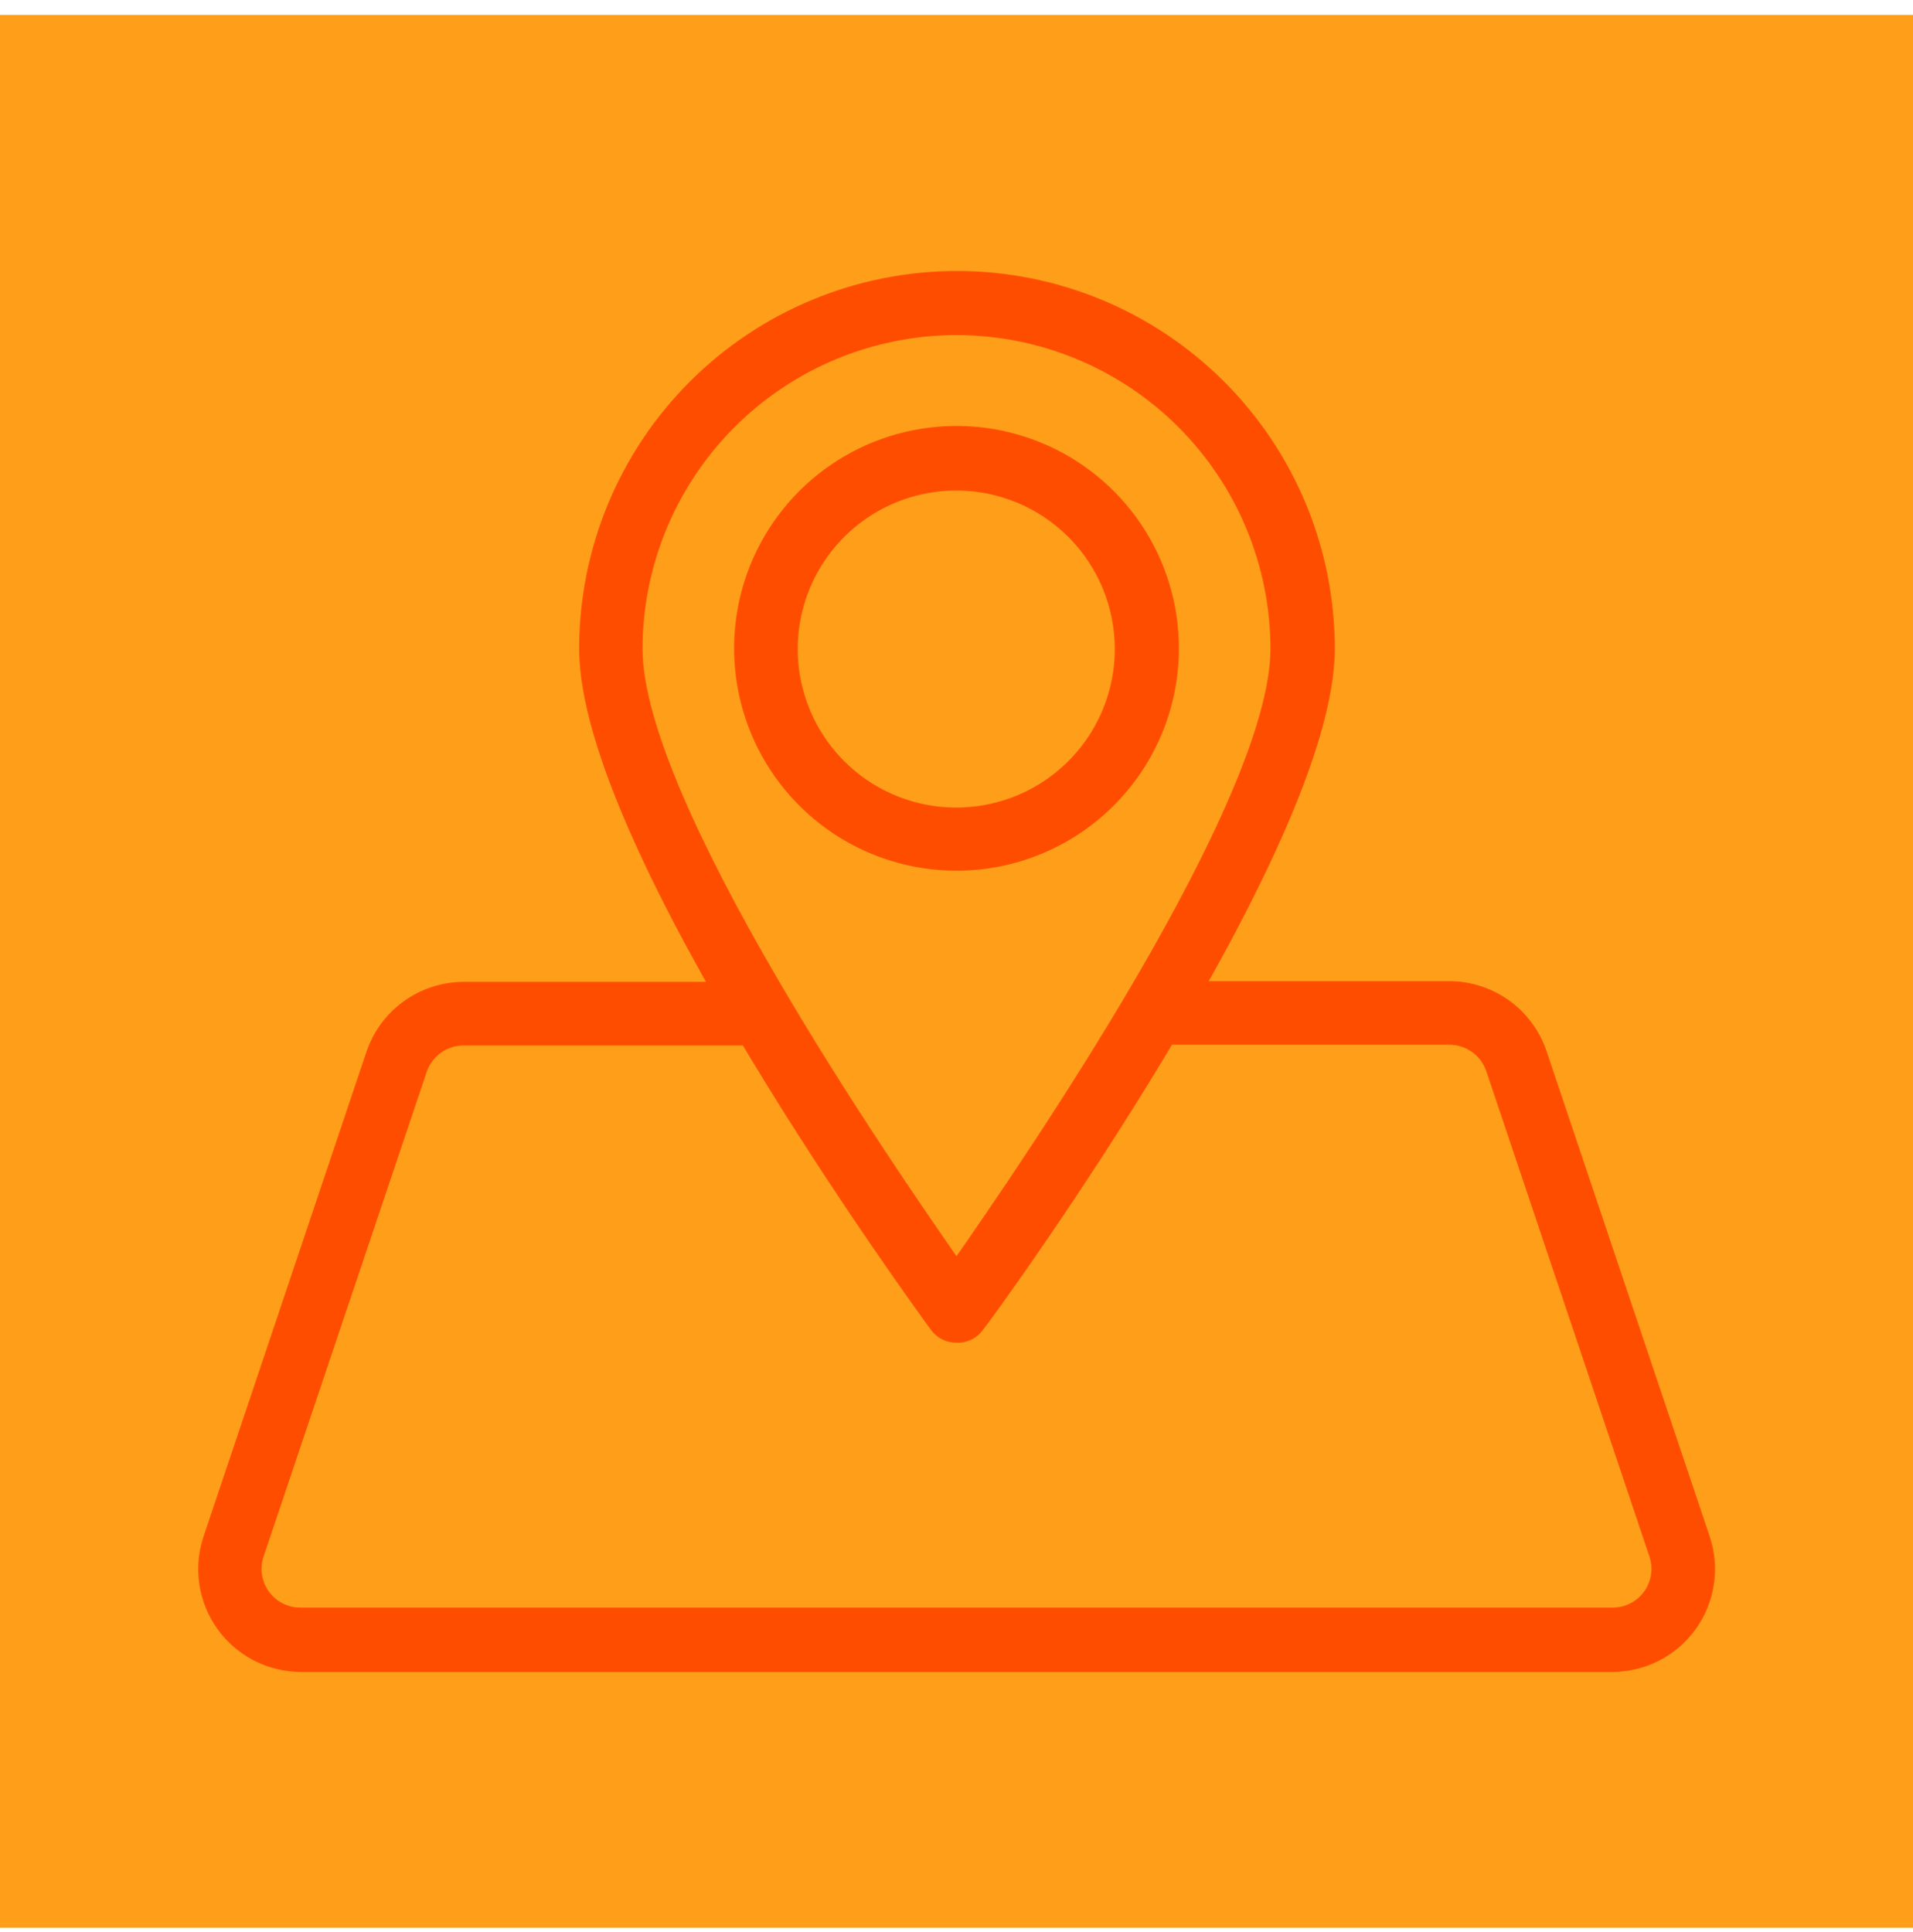 <svg width="100" height="101" viewBox="0 0 100 101" fill="none" xmlns="http://www.w3.org/2000/svg">
<path d="M100 0.779H0V100.779H100V0.779Z" fill="#FF9E18"/>
<path d="M84.3 87.029H15.7C14.913 87.024 14.138 86.832 13.438 86.47C12.739 86.108 12.135 85.586 11.676 84.946C11.216 84.306 10.915 83.567 10.795 82.789C10.675 82.011 10.741 81.215 10.988 80.467L19.512 55.105C19.846 54.117 20.479 53.259 21.324 52.65C22.169 52.04 23.183 51.71 24.225 51.705H39.487C39.829 51.705 40.157 51.84 40.398 52.082C40.639 52.323 40.775 52.651 40.775 52.992C40.775 53.334 40.639 53.661 40.398 53.902C40.157 54.144 39.829 54.279 39.487 54.279H24.225C23.723 54.282 23.233 54.44 22.825 54.734C22.417 55.028 22.111 55.441 21.95 55.917L13.425 81.242C13.302 81.604 13.266 81.989 13.322 82.367C13.378 82.745 13.523 83.104 13.746 83.415C13.968 83.725 14.261 83.978 14.601 84.153C14.941 84.327 15.318 84.418 15.7 84.417H84.3C84.682 84.418 85.059 84.327 85.399 84.153C85.739 83.978 86.032 83.725 86.254 83.415C86.477 83.104 86.622 82.745 86.678 82.367C86.734 81.989 86.698 81.604 86.575 81.242L78.05 55.88C77.889 55.404 77.583 54.99 77.175 54.696C76.767 54.403 76.278 54.244 75.775 54.242H60.413C60.071 54.242 59.744 54.106 59.502 53.865C59.261 53.623 59.125 53.296 59.125 52.955C59.125 52.613 59.261 52.285 59.502 52.044C59.744 51.803 60.071 51.667 60.413 51.667H75.775C76.817 51.672 77.831 52.002 78.676 52.612C79.521 53.222 80.154 54.08 80.487 55.067L89.013 80.43C89.266 81.18 89.338 81.979 89.221 82.763C89.105 83.546 88.805 84.291 88.345 84.935C87.885 85.579 87.278 86.105 86.575 86.47C85.871 86.834 85.092 87.026 84.3 87.029Z" fill="#FF4D00" stroke="#FF4D00" stroke-width="0.75" stroke-miterlimit="10"/>
<path d="M50 69.817C49.797 69.82 49.597 69.774 49.416 69.683C49.236 69.591 49.08 69.457 48.962 69.292C48.212 68.267 30.65 44.205 30.65 33.917C30.65 28.778 32.691 23.85 36.325 20.217C39.958 16.583 44.886 14.542 50.025 14.542C55.164 14.542 60.092 16.583 63.725 20.217C67.359 23.85 69.4 28.778 69.4 33.917C69.4 44.205 51.9 68.267 51.087 69.292C50.965 69.464 50.801 69.603 50.611 69.695C50.421 69.786 50.211 69.829 50 69.817ZM50 17.142C45.551 17.145 41.285 18.913 38.138 22.058C34.99 25.203 33.219 29.468 33.212 33.917C33.212 42.029 46.25 60.955 50 66.329C53.75 60.955 66.787 42.029 66.787 33.917C66.781 29.468 65.01 25.203 61.862 22.058C58.715 18.913 54.449 17.145 50 17.142Z" fill="#FF4D00" stroke="#FF4D00" stroke-width="0.75" stroke-miterlimit="10"/>
<path d="M50 45.143C47.775 45.143 45.6 44.483 43.75 43.247C41.9 42.01 40.458 40.253 39.606 38.198C38.755 36.142 38.532 33.88 38.966 31.698C39.4 29.515 40.472 27.511 42.045 25.938C43.618 24.364 45.623 23.293 47.805 22.859C49.987 22.425 52.249 22.648 54.305 23.499C56.361 24.35 58.118 25.792 59.354 27.642C60.59 29.492 61.25 31.668 61.25 33.893C61.25 36.876 60.065 39.738 57.955 41.847C55.845 43.957 52.984 45.143 50 45.143ZM50 25.268C48.286 25.265 46.609 25.771 45.183 26.722C43.756 27.673 42.644 29.026 41.987 30.609C41.33 32.193 41.157 33.935 41.491 35.617C41.825 37.298 42.65 38.843 43.862 40.055C45.074 41.268 46.619 42.093 48.301 42.427C49.982 42.761 51.725 42.588 53.308 41.931C54.892 41.274 56.244 40.161 57.195 38.735C58.146 37.309 58.653 35.632 58.65 33.918C58.647 31.625 57.734 29.426 56.113 27.805C54.491 26.183 52.293 25.271 50 25.268Z" fill="#FF4D00" stroke="#FF4D00" stroke-width="0.75" stroke-miterlimit="10"/>
</svg>
